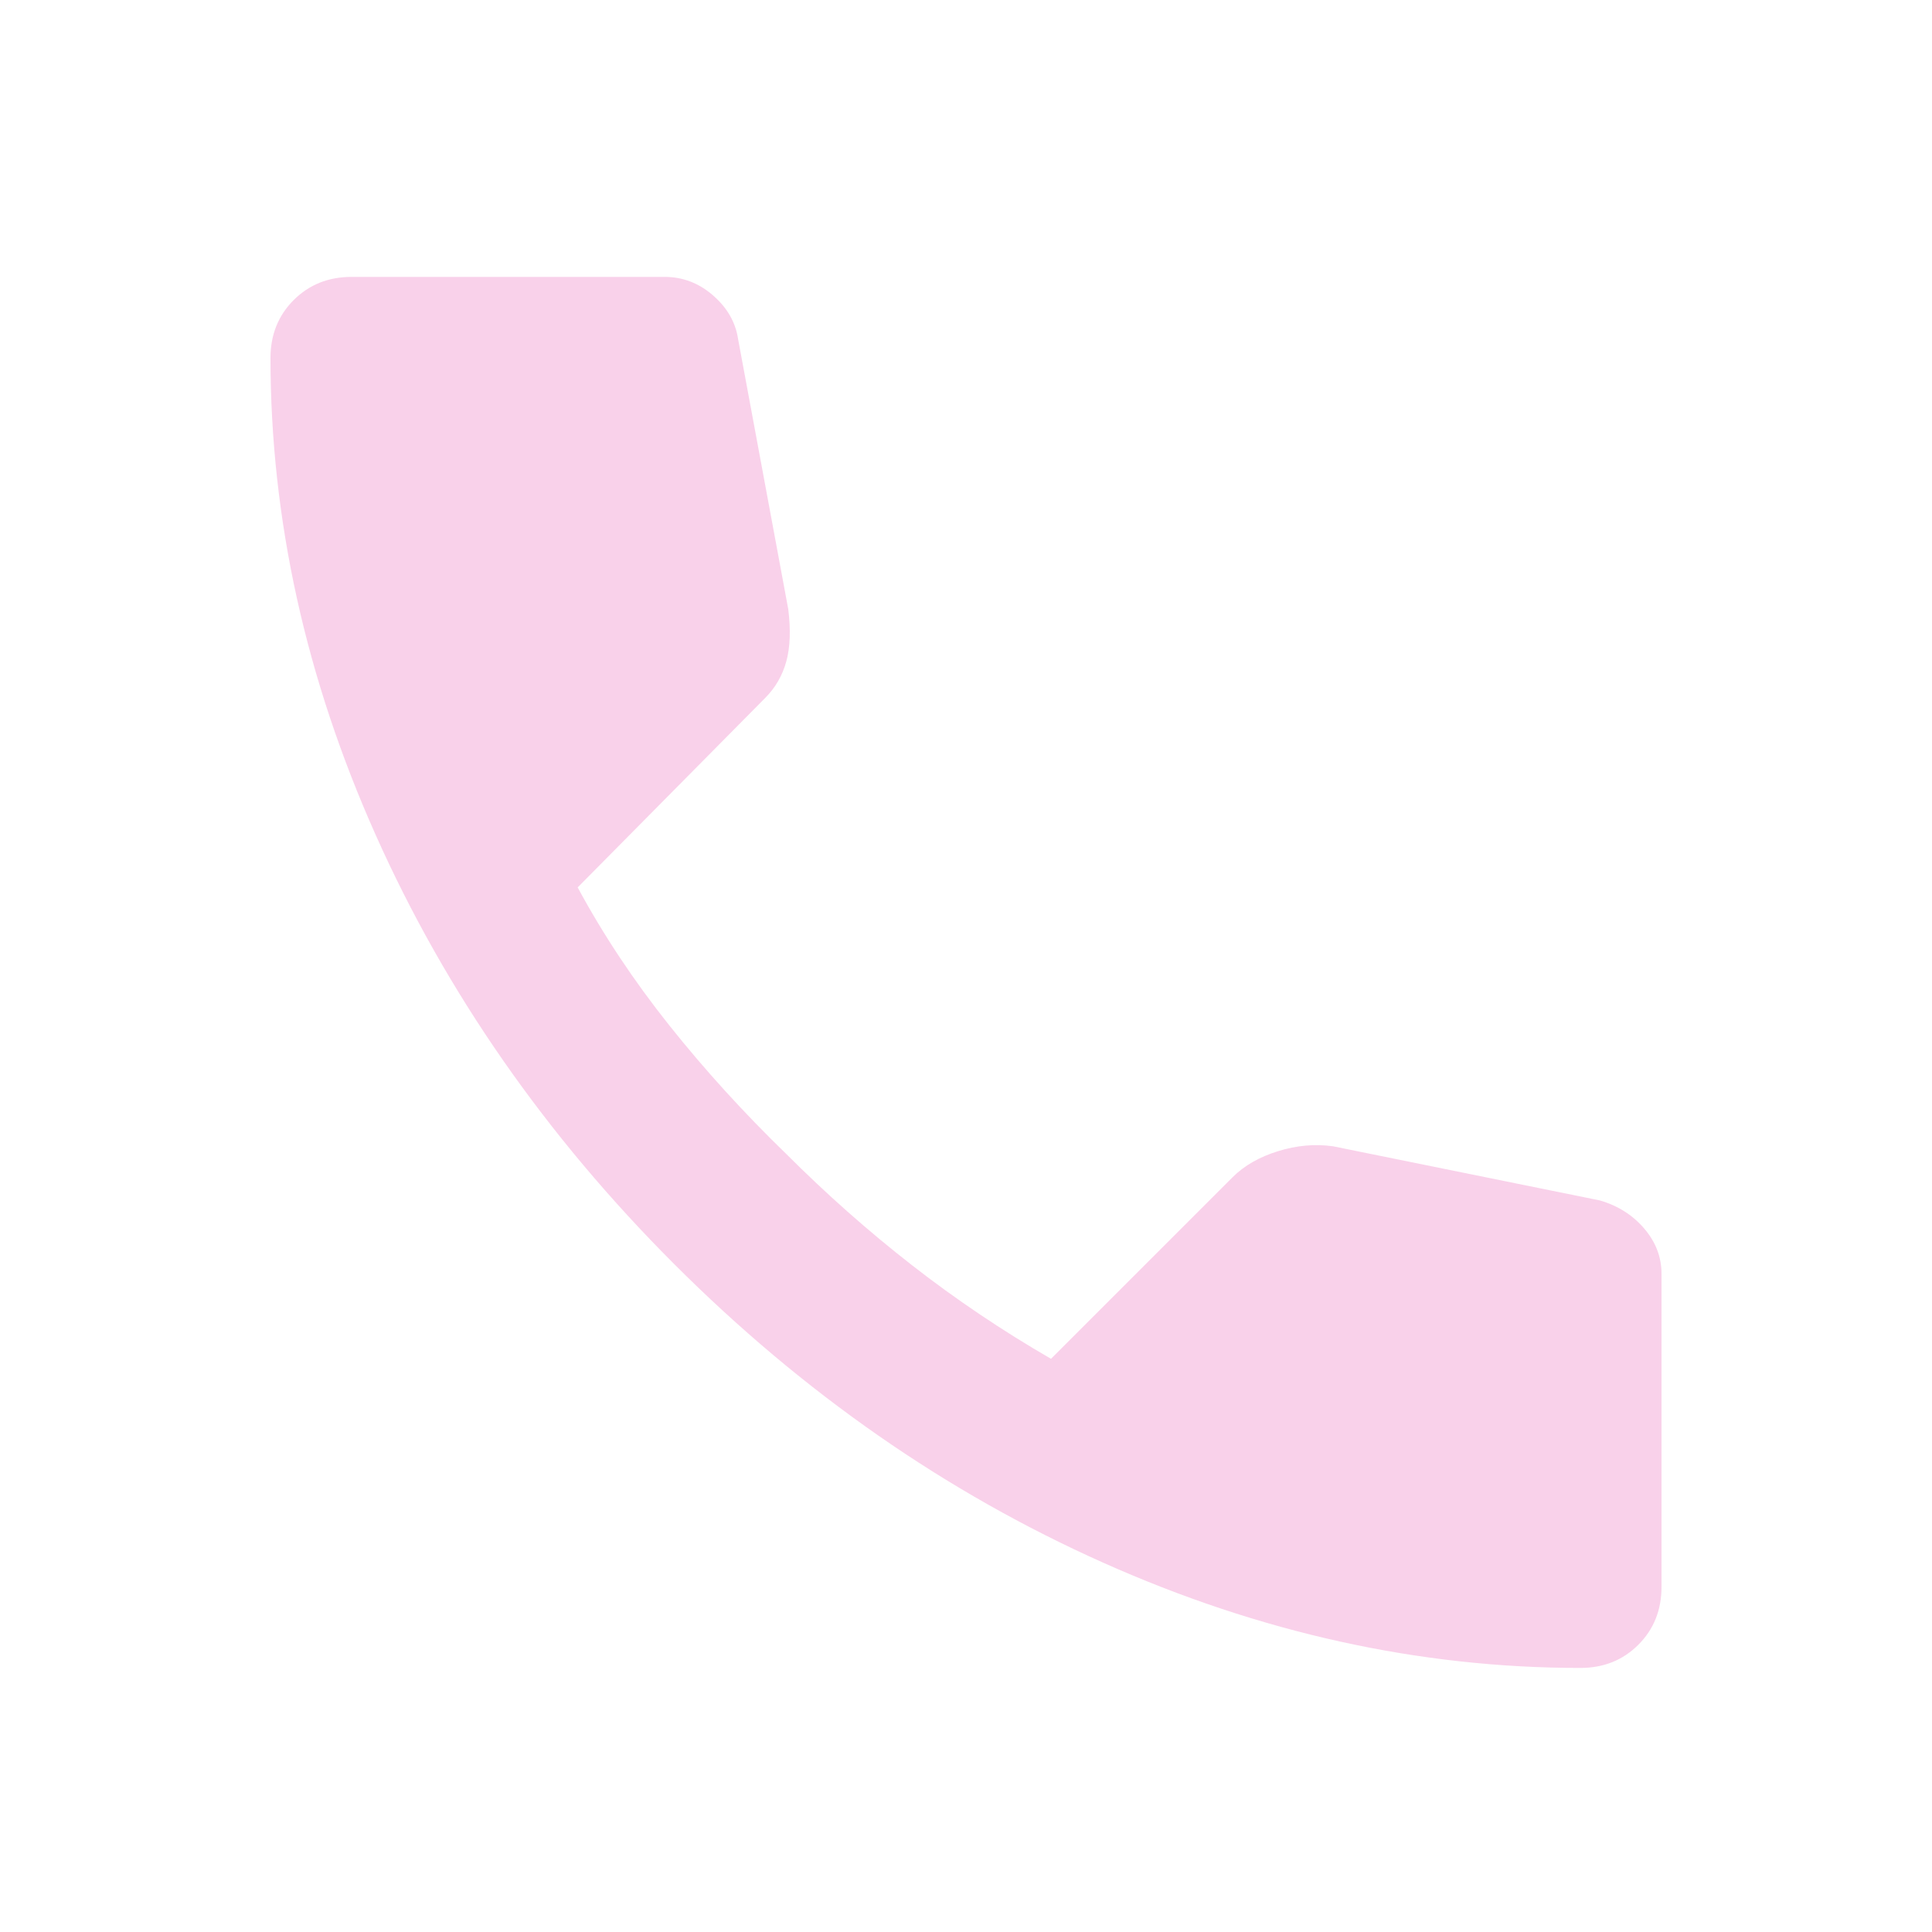 <?xml version="1.0" encoding="UTF-8"?>
<svg xmlns="http://www.w3.org/2000/svg" width="25" height="25" viewBox="0 0 25 25" fill="none">
  <path d="M20.45 21.583C18.367 21.583 16.308 21.129 14.275 20.221C12.242 19.313 10.392 18.025 8.725 16.358C7.058 14.691 5.771 12.841 4.863 10.808C3.955 8.775 3.501 6.717 3.5 4.633C3.5 4.333 3.6 4.083 3.8 3.883C4 3.683 4.25 3.583 4.55 3.583H8.6C8.833 3.583 9.042 3.662 9.225 3.821C9.408 3.98 9.517 4.167 9.55 4.383L10.2 7.883C10.233 8.15 10.225 8.375 10.175 8.558C10.125 8.741 10.033 8.9 9.9 9.033L7.475 11.483C7.808 12.1 8.204 12.695 8.662 13.27C9.12 13.845 9.624 14.399 10.175 14.933C10.692 15.45 11.233 15.929 11.8 16.371C12.367 16.813 12.967 17.217 13.6 17.583L15.95 15.233C16.1 15.083 16.296 14.971 16.538 14.896C16.78 14.821 17.017 14.8 17.25 14.833L20.7 15.533C20.933 15.6 21.125 15.721 21.275 15.896C21.425 16.071 21.5 16.267 21.5 16.483V20.533C21.5 20.833 21.4 21.083 21.2 21.283C21 21.483 20.75 21.583 20.45 21.583Z" fill="#F9D1EA"></path>
</svg>
